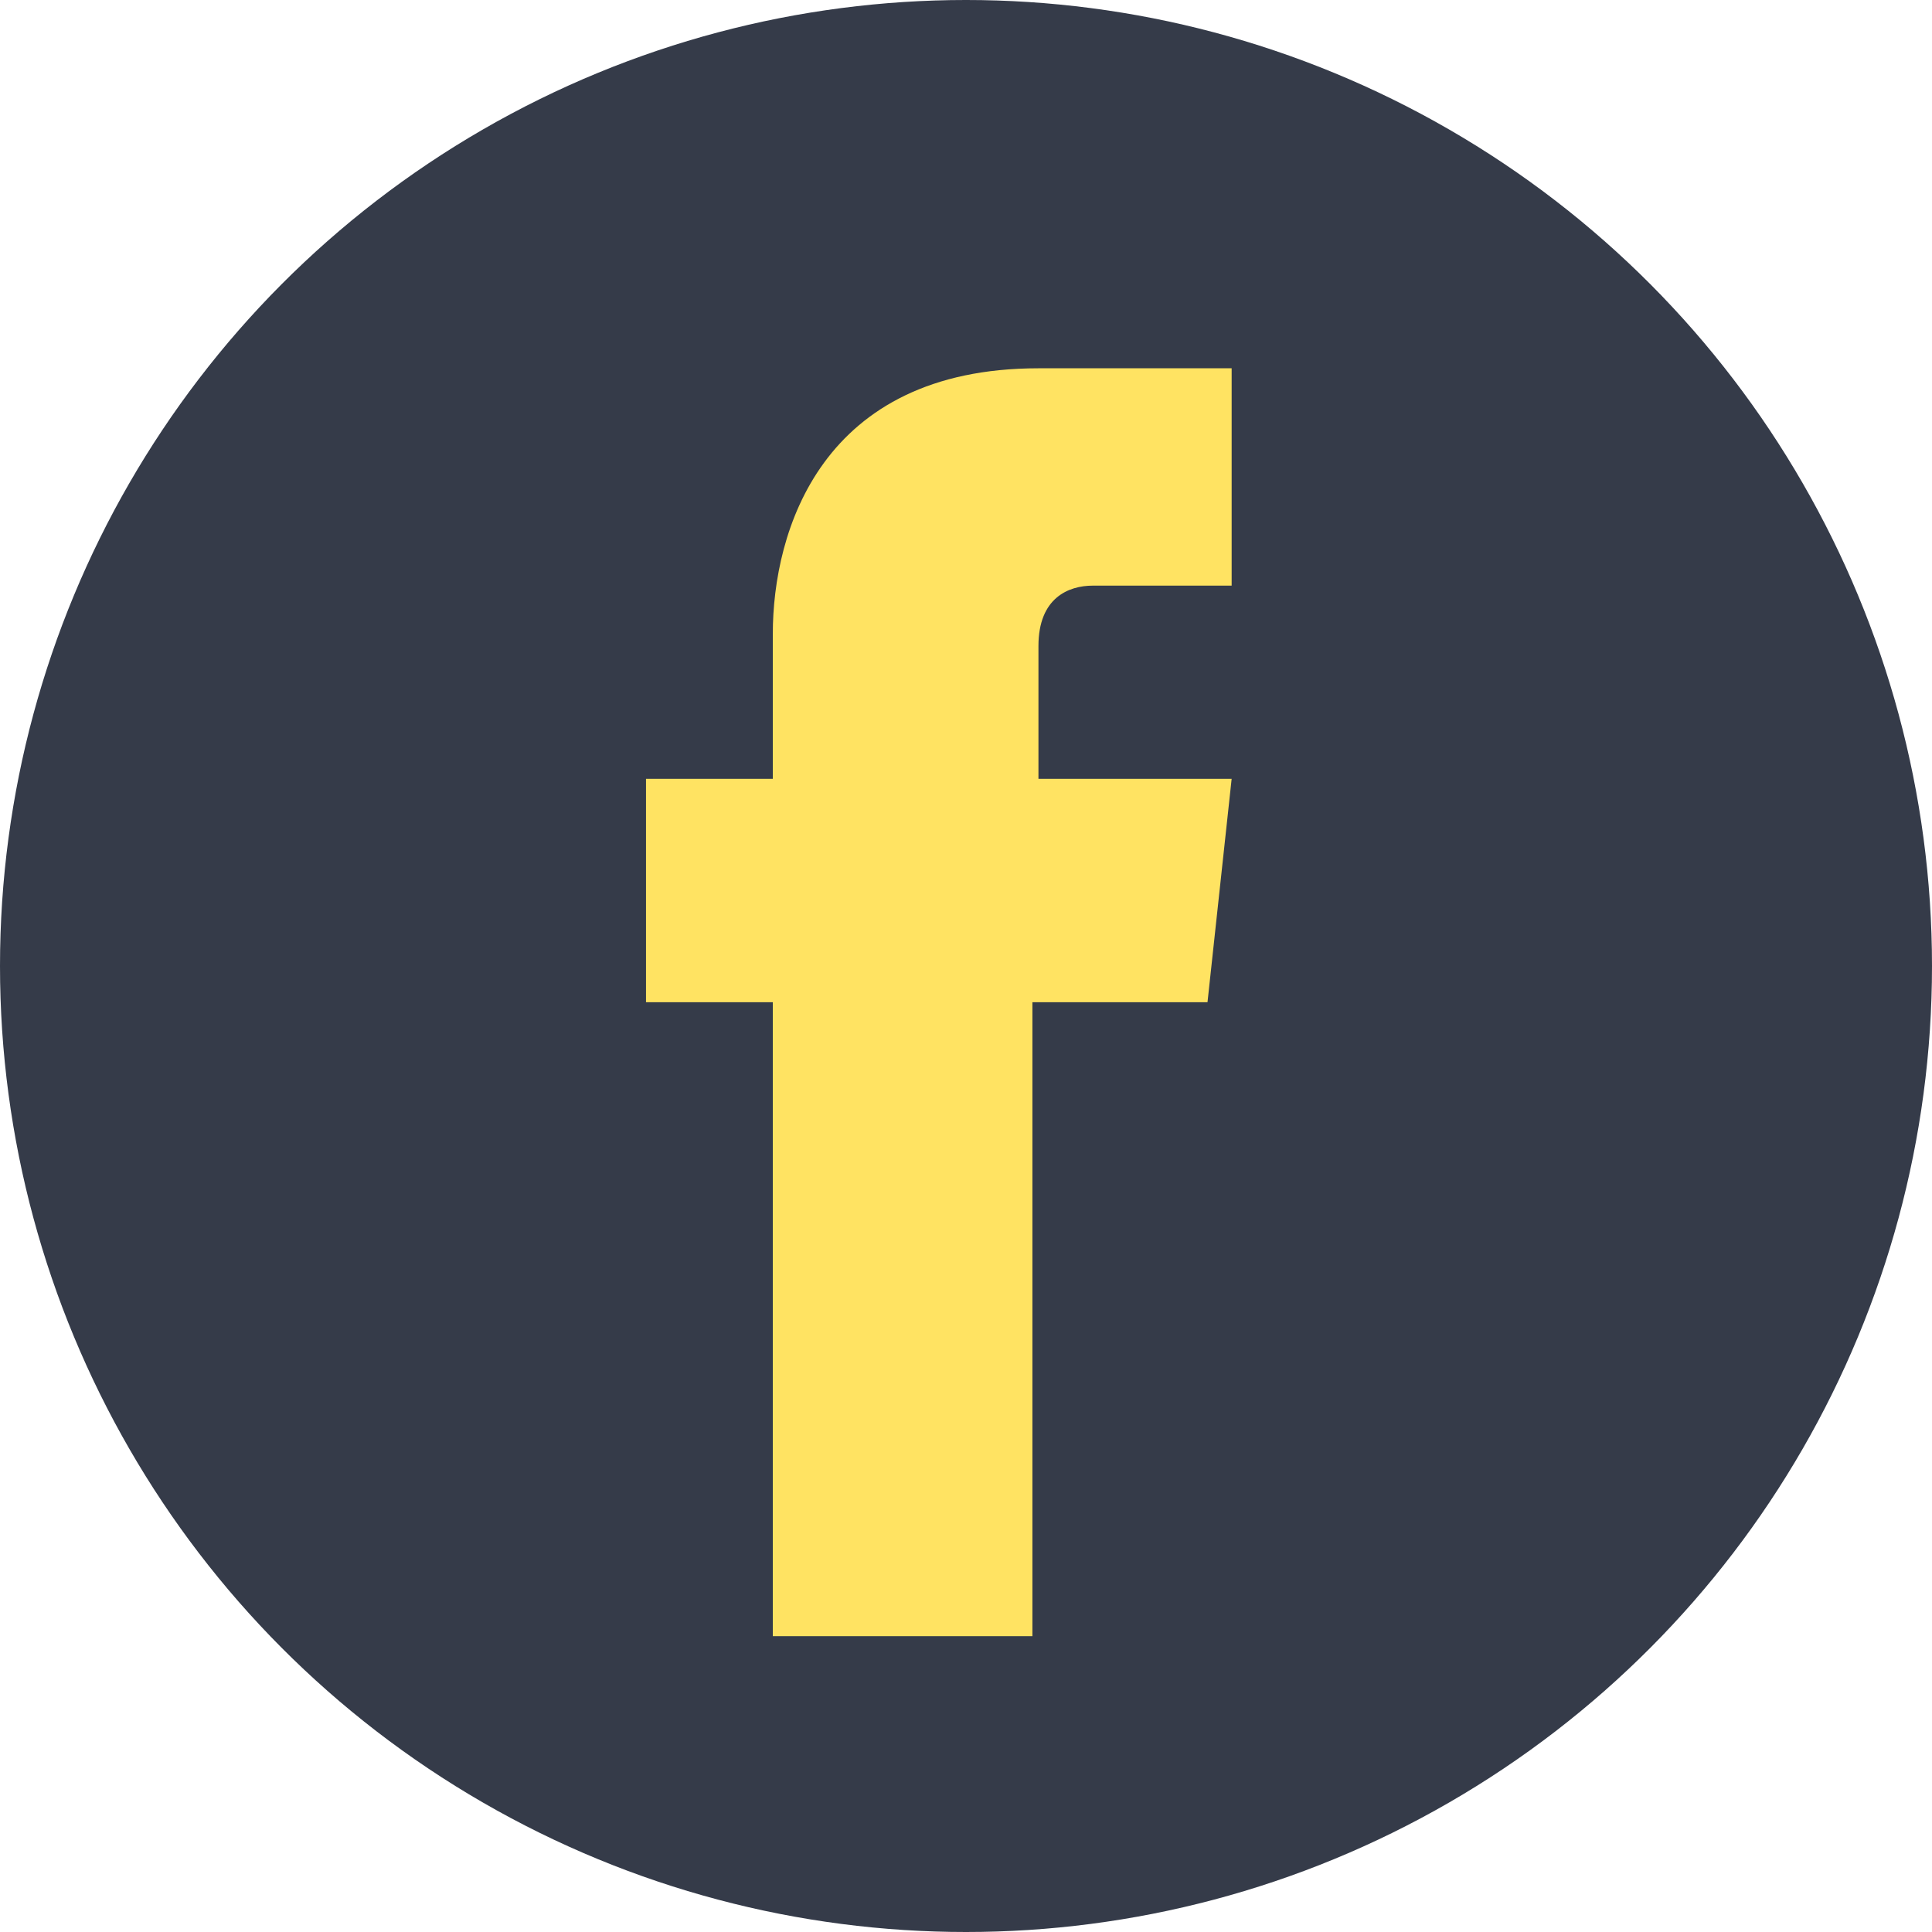 <?xml version="1.0" encoding="utf-8"?>
<!-- Generator: Adobe Illustrator 19.1.0, SVG Export Plug-In . SVG Version: 6.00 Build 0)  -->
<svg version="1.1" id="Capa_1" xmlns="http://www.w3.org/2000/svg" xmlns:xlink="http://www.w3.org/1999/xlink" x="0px" y="0px"
	 viewBox="-23 25 32 32" style="enable-background:new -23 25 32 32;" xml:space="preserve">
<style type="text/css">
	.st0{fill:#030B1C;fill-opacity:0.8;}
	.st1{fill:#FFE362;}
</style>
<g>
	<circle class="st0" cx="-7" cy="41" r="16"/>
	<path class="st1" d="M-3,41.6h-2.9v10.5h-4.3V41.6h-2.1v-3.7h2.1v-2.4c0-1.7,0.8-4.4,4.4-4.4h3.2v3.6h-2.3c-0.4,0-0.9,0.2-0.9,1
		v2.2h3.2L-3,41.6z"/>
</g>
</svg>
